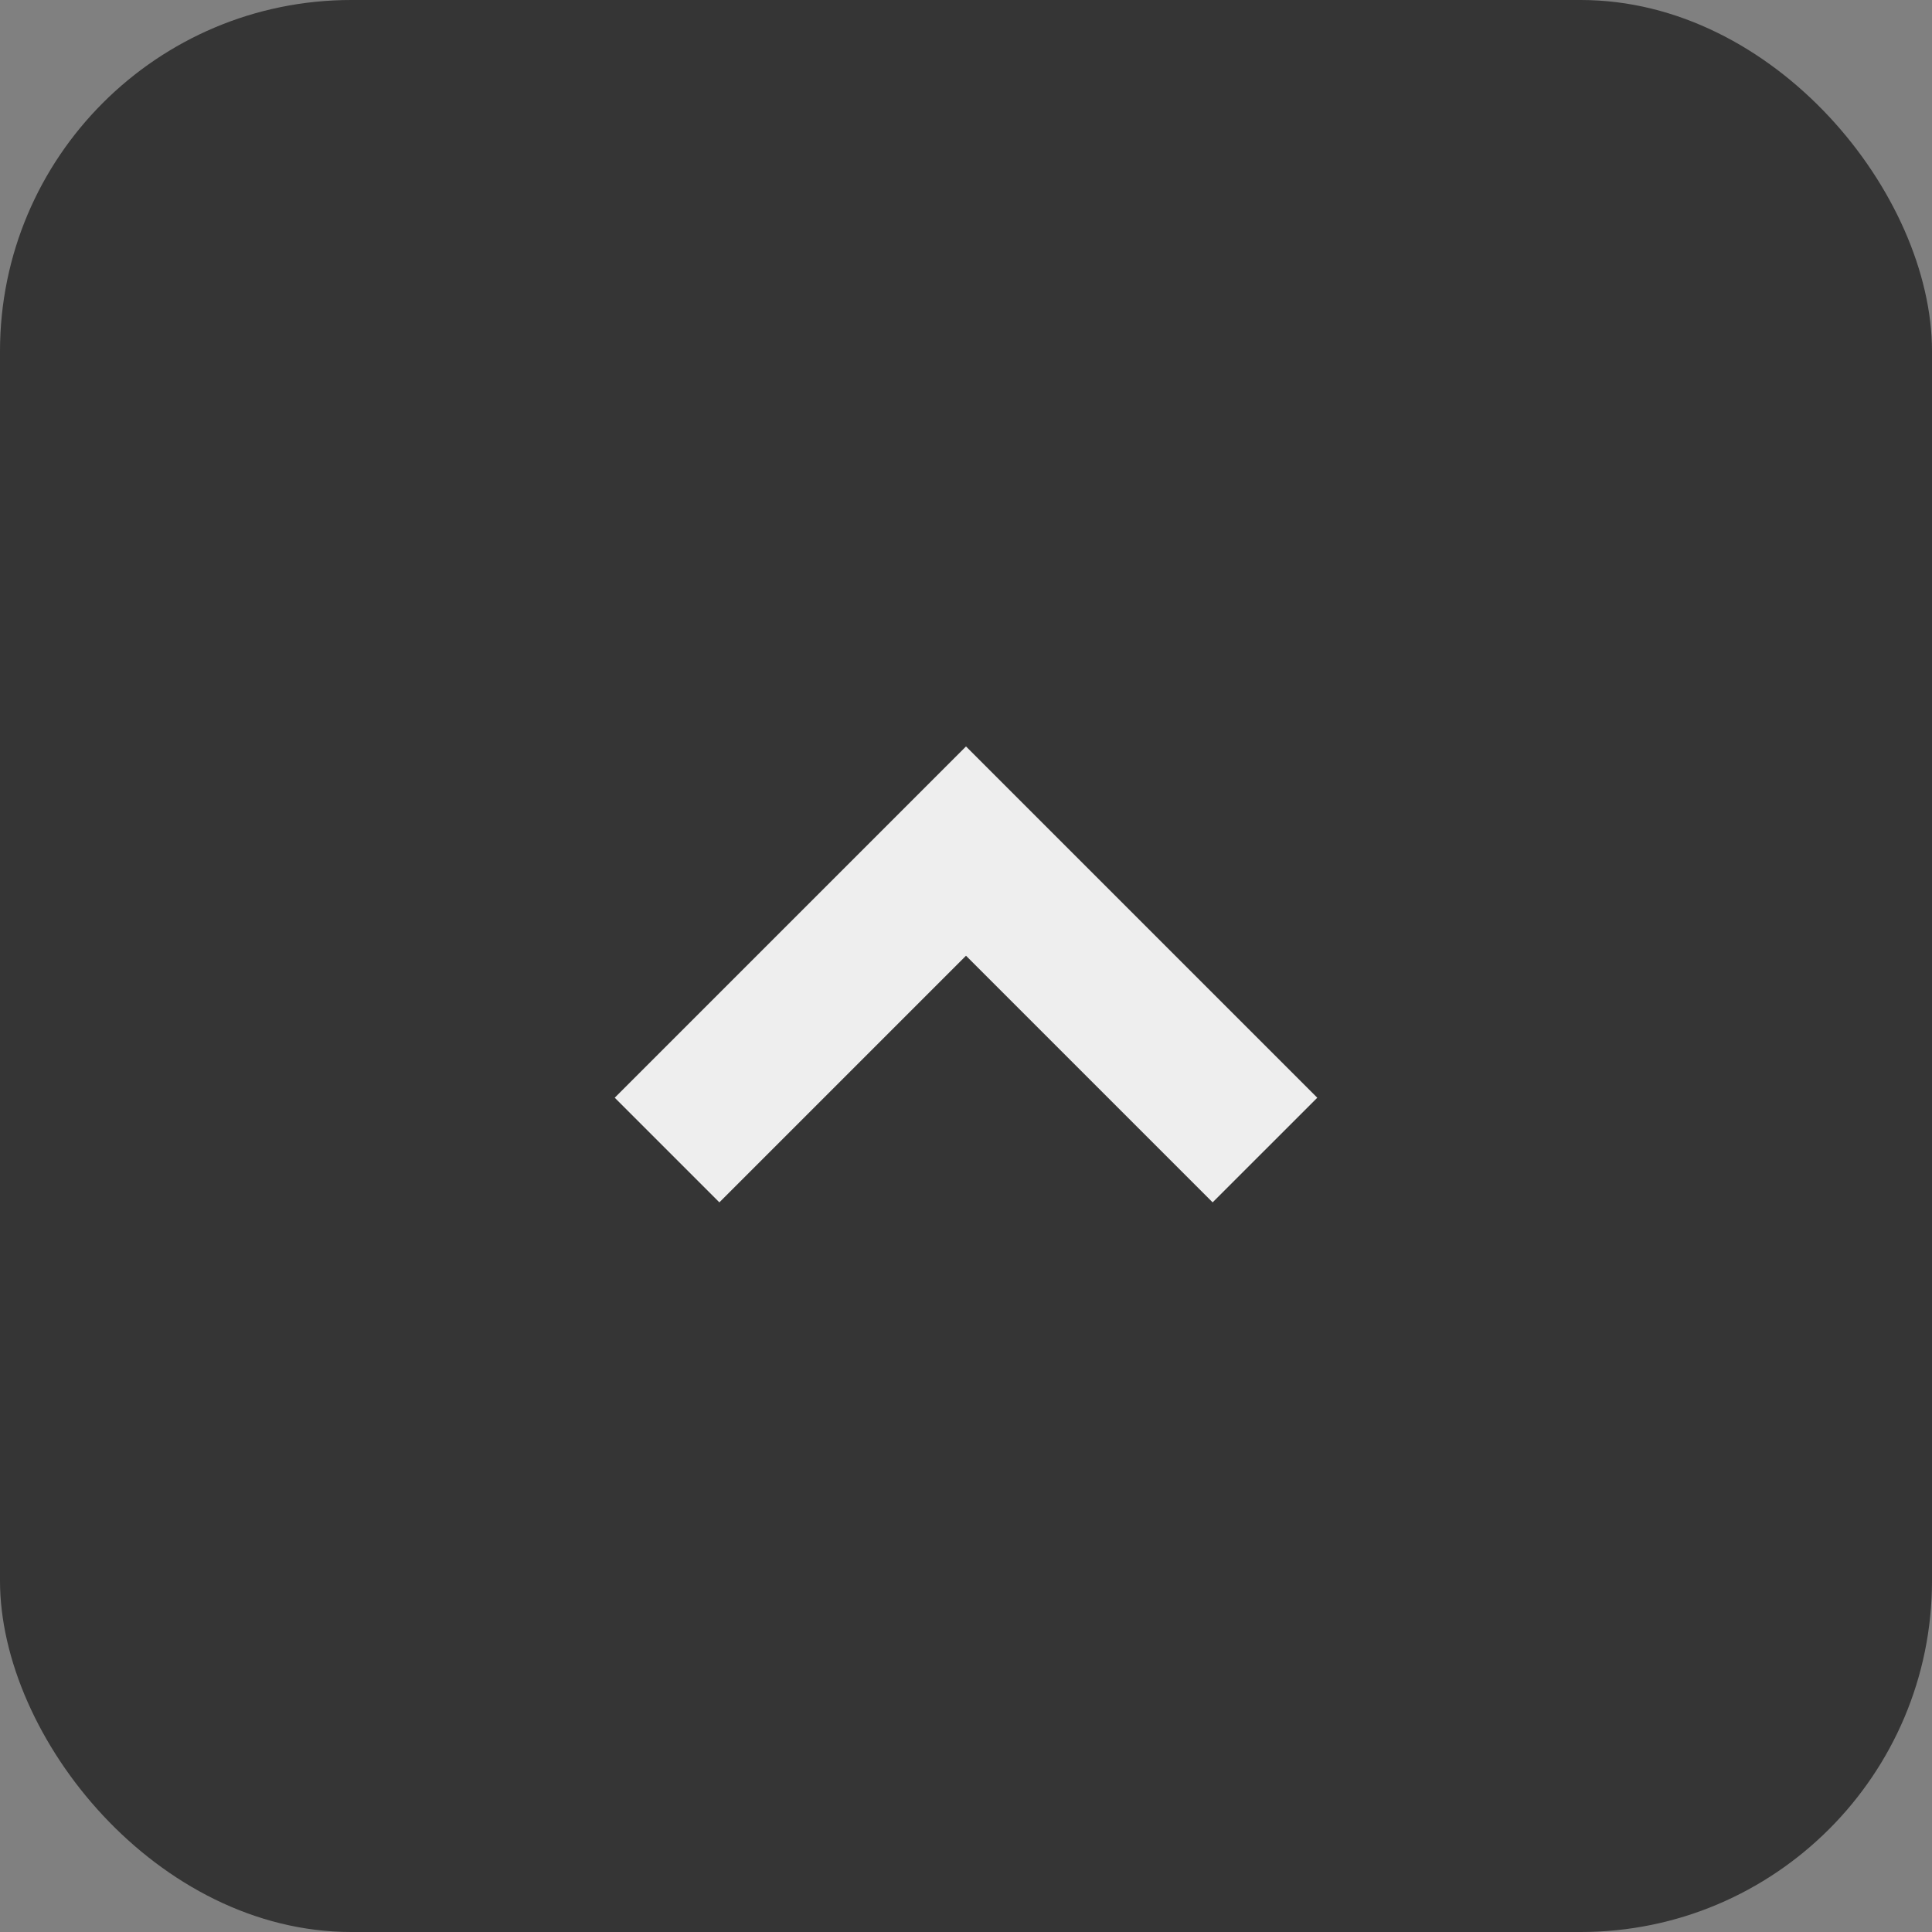 <svg xmlns="http://www.w3.org/2000/svg" width="44" height="44" viewBox="0 0 44 44">
  <rect x="0" y="0" width="44" height="44" fill="#808080" stroke="none"/>
  <g id="グループ_1593" data-name="グループ 1593" transform="translate(-271 -10186)">
    <rect id="長方形_698" data-name="長方形 698" width="44" height="44" rx="8" transform="translate(271 10186)" fill="rgba(34,34,34,0.8)"/>
    <path id="パス_625" data-name="パス 625" d="M10,12.383l-8-8L4.383,2,10,7.617,15.617,2,18,4.383Z" transform="translate(303 10215.383) rotate(180)" fill="#eee"/>
  </g>
</svg>
